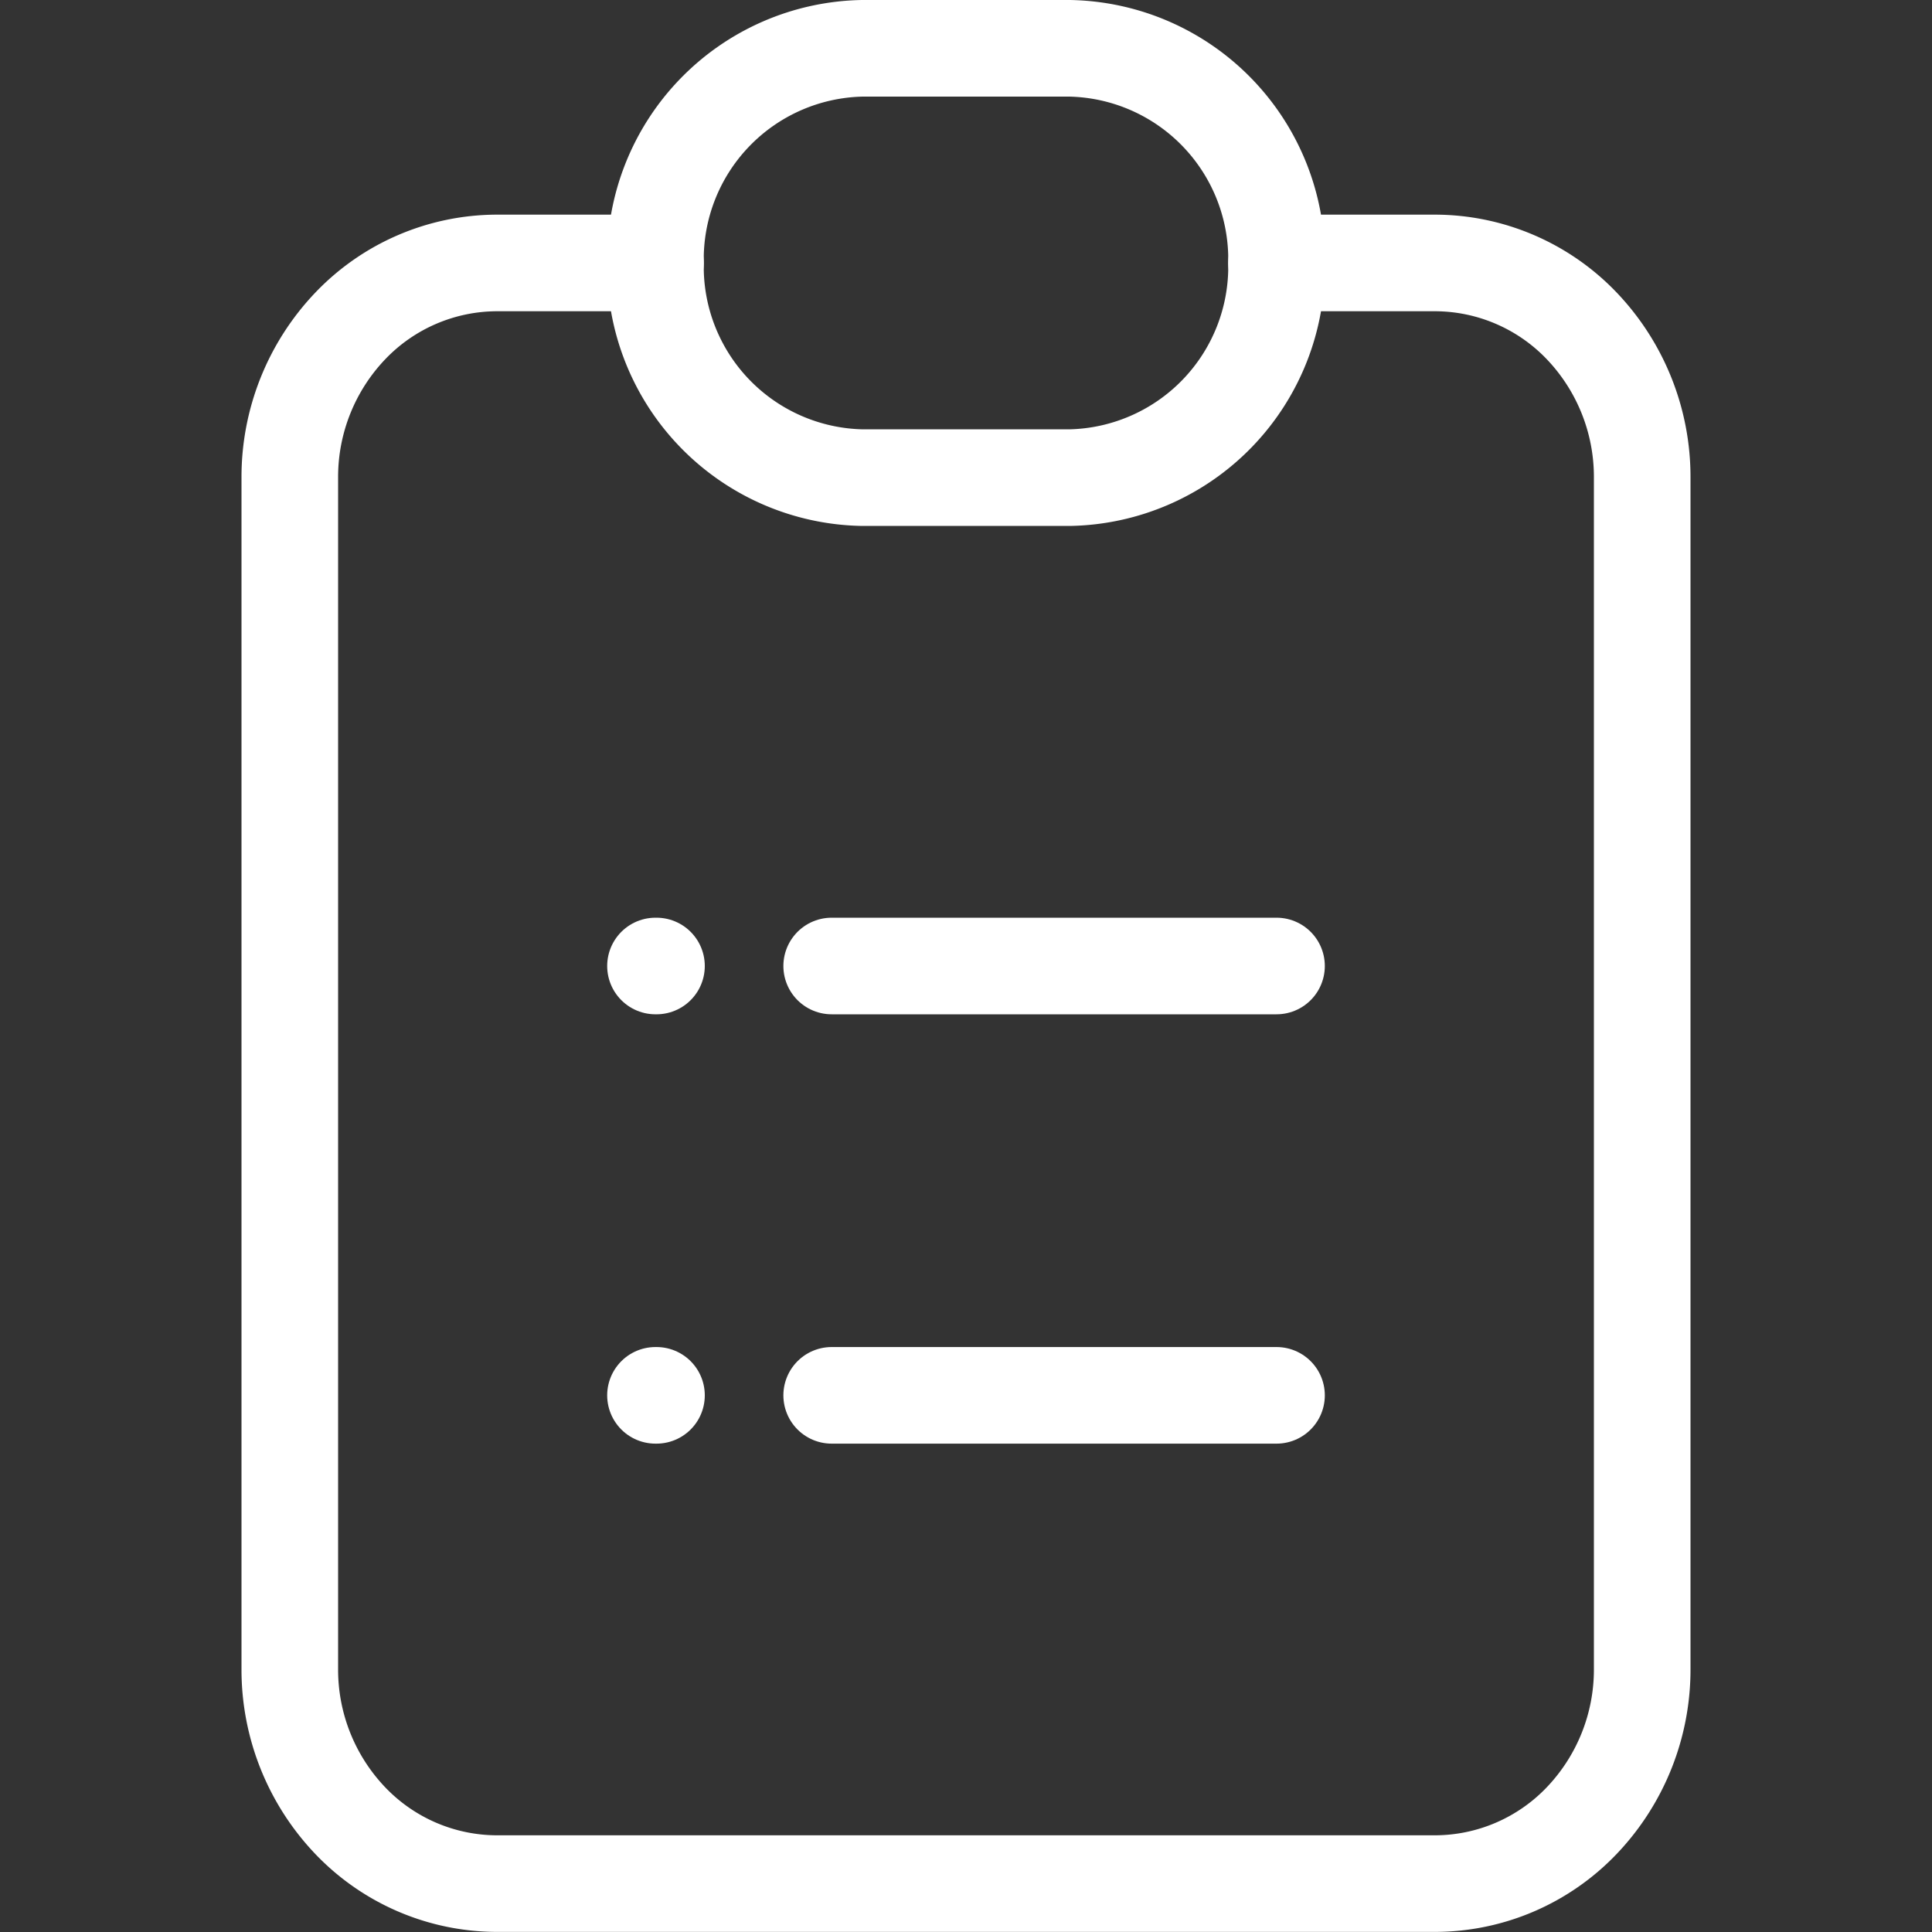 <svg xmlns="http://www.w3.org/2000/svg" width="40" height="40" viewBox="0 0 40 40">
  <rect x="0" y="0" width="40" height="40" fill="#333333" stroke="none"/>
  <g id="list" transform="translate(-8 654)">
    <rect id="Rectangle_130" data-name="Rectangle 130" width="40" height="40" transform="translate(8 -654)" fill="none"/>
    <g id="Group_90" data-name="Group 90" transform="translate(12 -655)">
      <path id="Path_140" data-name="Path 140" d="M9.571,4H6.286a4.209,4.209,0,0,0-3.03,1.3A4.529,4.529,0,0,0,2,8.444V33.111a4.529,4.529,0,0,0,1.255,3.143,4.209,4.209,0,0,0,3.03,1.3H25.714a4.209,4.209,0,0,0,3.03-1.3A4.529,4.529,0,0,0,30,33.111V8.444A4.529,4.529,0,0,0,28.745,5.3,4.21,4.21,0,0,0,25.714,4H22.429" transform="translate(0 2.444)" fill="none" stroke="#fff" stroke-linecap="round" stroke-linejoin="round" stroke-width="2"/>
      <path id="Path_141" data-name="Path 141" d="M13.571,1H9.286A4.367,4.367,0,0,0,5,5.444,4.367,4.367,0,0,0,9.286,9.889h4.286a4.367,4.367,0,0,0,4.286-4.444A4.367,4.367,0,0,0,13.571,1Z" transform="translate(4.571 1)" fill="none" stroke="#fff" stroke-linecap="round" stroke-linejoin="round" stroke-width="2"/>
      <path id="Path_142" data-name="Path 142" d="M5,10h.021" transform="translate(4.571 11)" fill="none" stroke="#fff" stroke-linecap="round" stroke-linejoin="round" stroke-width="2"/>
      <path id="Path_143" data-name="Path 143" d="M9,10h9.21" transform="translate(4.219 11)" fill="none" stroke="#fff" stroke-linecap="round" stroke-linejoin="round" stroke-width="2"/>
      <path id="Path_144" data-name="Path 144" d="M5,14h.021" transform="translate(4.571 15.889)" fill="none" stroke="#fff" stroke-linecap="round" stroke-linejoin="round" stroke-width="2"/>
      <path id="Path_145" data-name="Path 145" d="M9,14h9.21" transform="translate(4.219 15.889)" fill="none" stroke="#fff" stroke-linecap="round" stroke-linejoin="round" stroke-width="2"/>
    </g>
  </g>
</svg>
